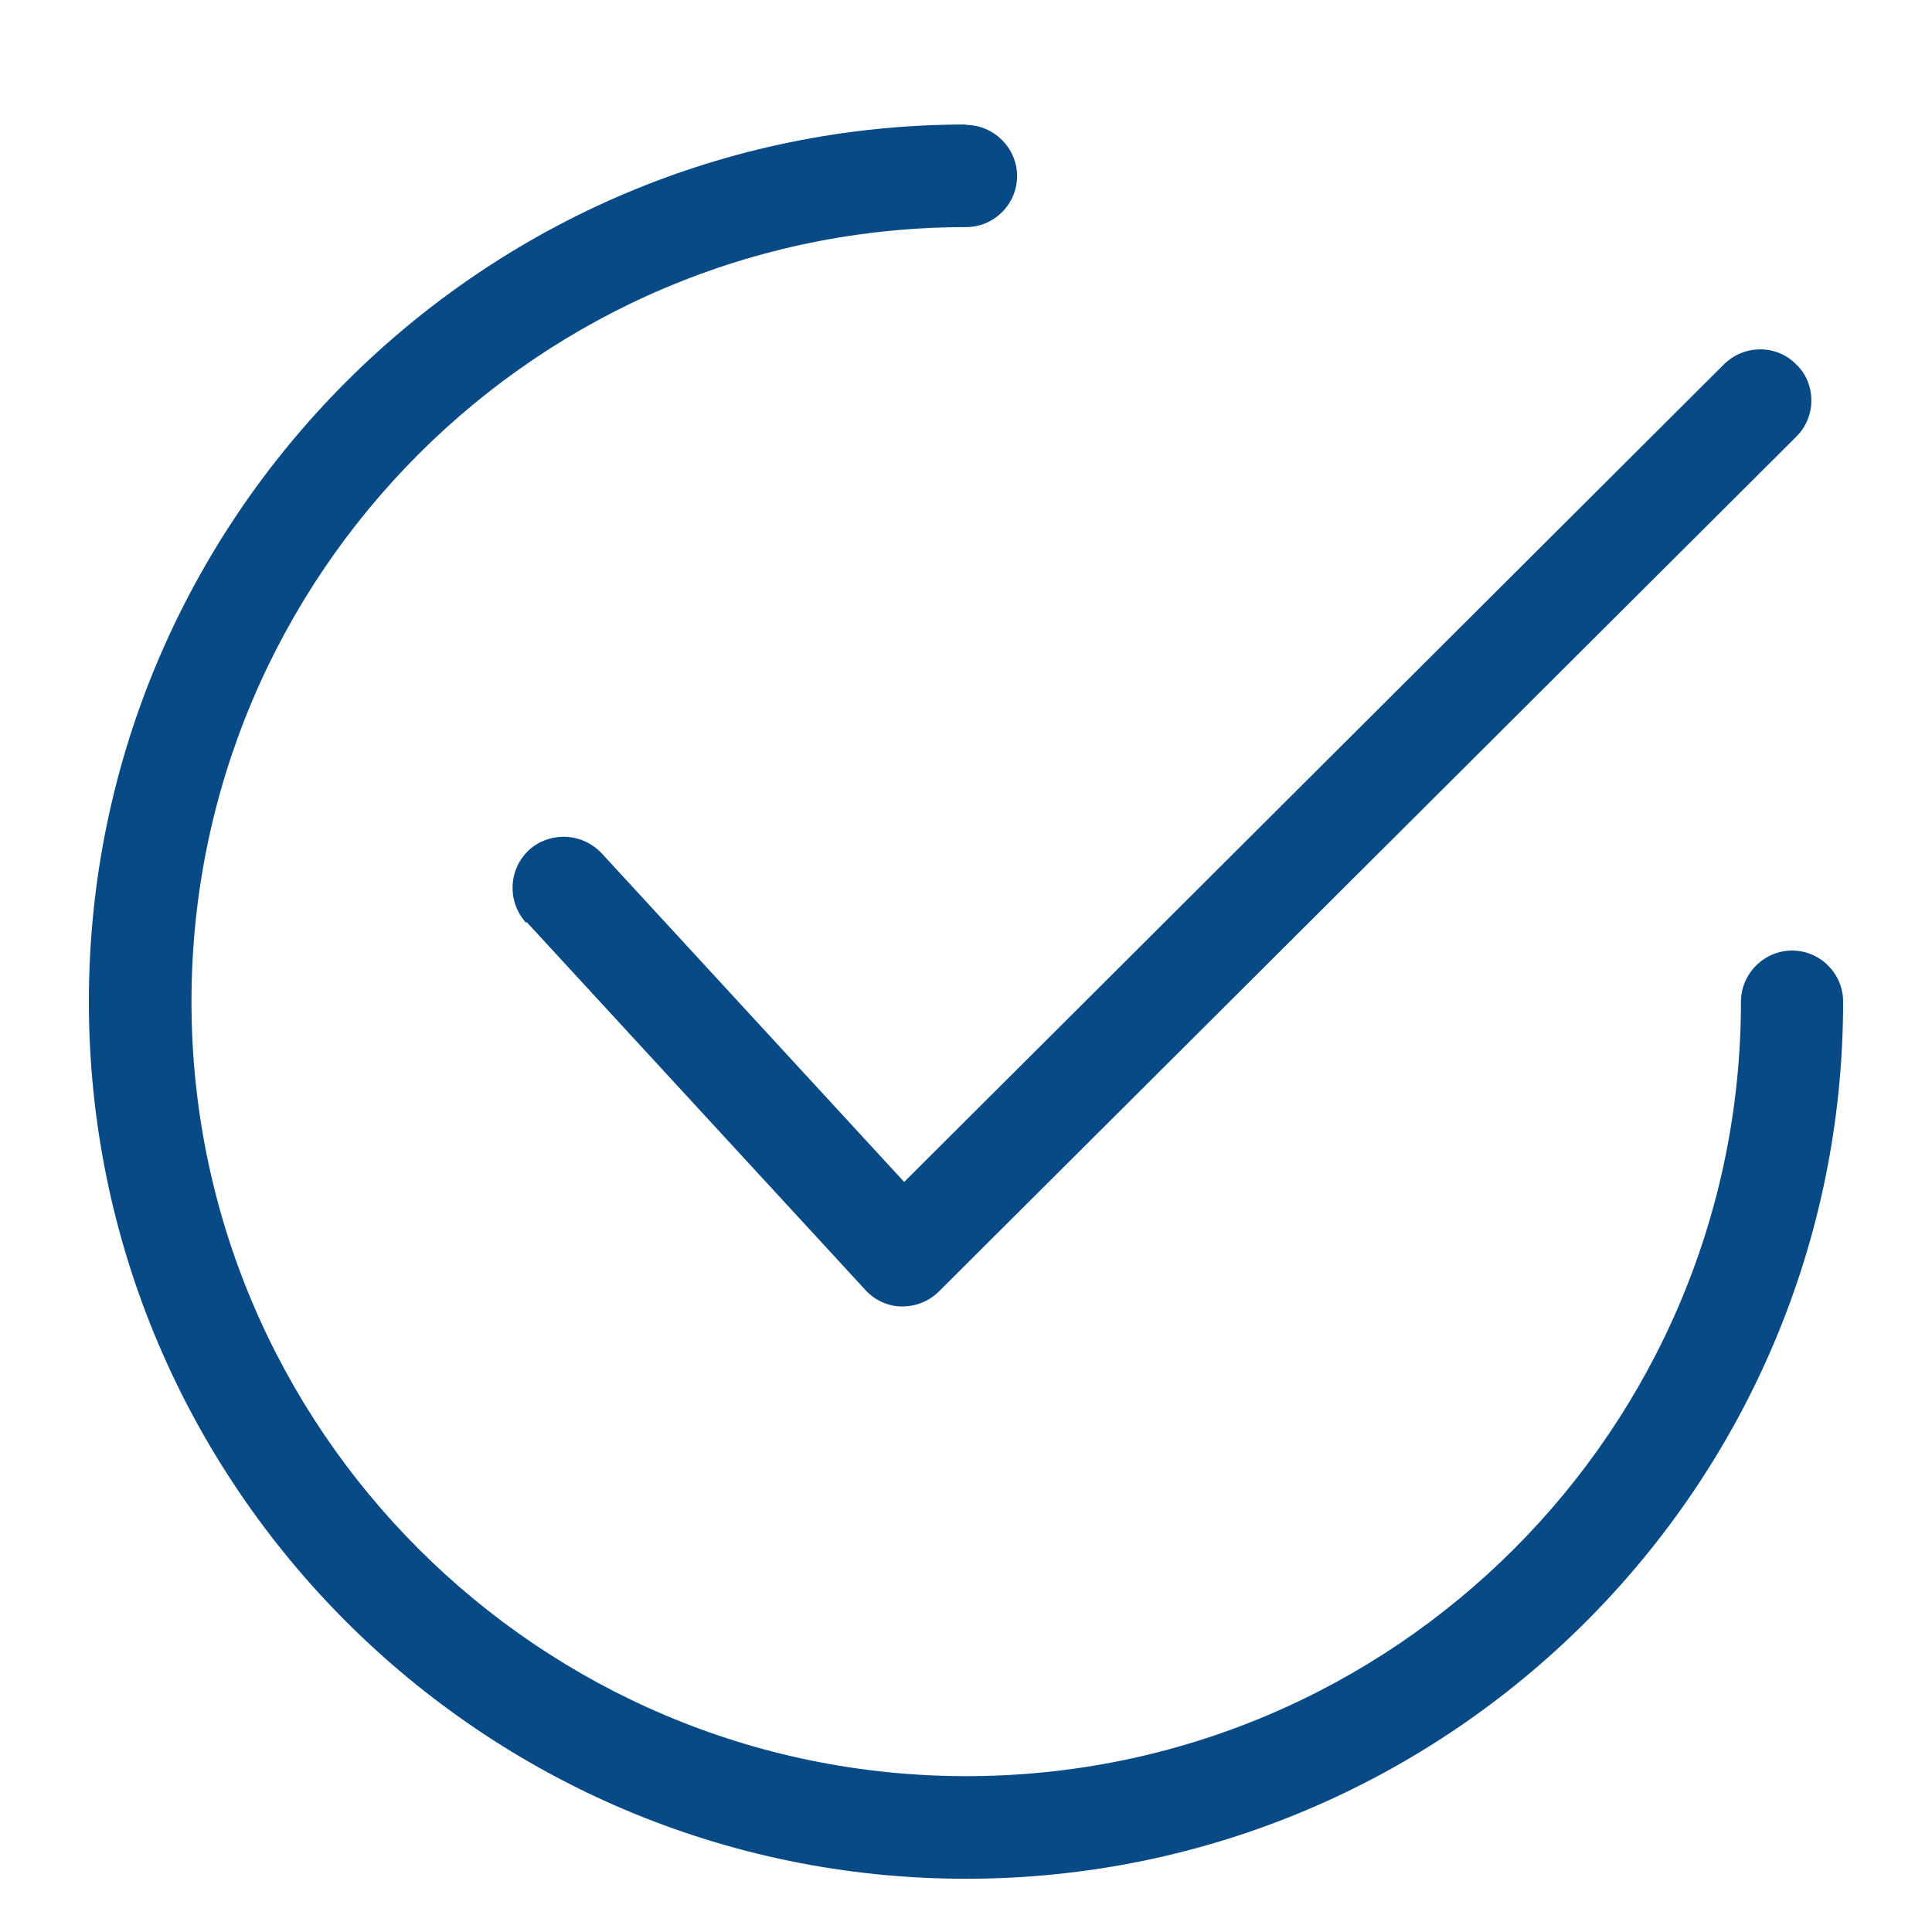 <?xml version="1.0" encoding="UTF-8"?>
<svg id="Layer_1" data-name="Layer 1" xmlns="http://www.w3.org/2000/svg" viewBox="0 0 45 45">
  <defs>
    <style>
      .cls-1 {
        fill: #084a85;
      }
    </style>
  </defs>
  <path class="cls-1" d="M12.27,21.48l7.89,8.57c.22.24.53.38.85.38h0c.34,0,.64-.13.86-.35l19.97-19.91c.23-.23.35-.53.35-.84,0-.32-.12-.62-.35-.84-.46-.47-1.22-.47-1.69,0l-19.09,19.04-7.05-7.66c-.24-.25-.56-.38-.88-.38-.29,0-.58.1-.81.31-.48.45-.51,1.2-.07,1.69Z"/>
  <path class="cls-1" d="M22.5,2.9C11.24,2.9,2.07,12.07,2.07,23.33s9.16,20.43,20.43,20.43,20.43-9.16,20.43-20.43c0-.66-.54-1.19-1.19-1.19s-1.19.54-1.19,1.19c0,9.95-8.09,18.04-18.04,18.04S4.46,33.28,4.46,23.33,12.55,5.29,22.5,5.29c.66,0,1.19-.54,1.19-1.19s-.54-1.19-1.19-1.19Z"/>
</svg>
